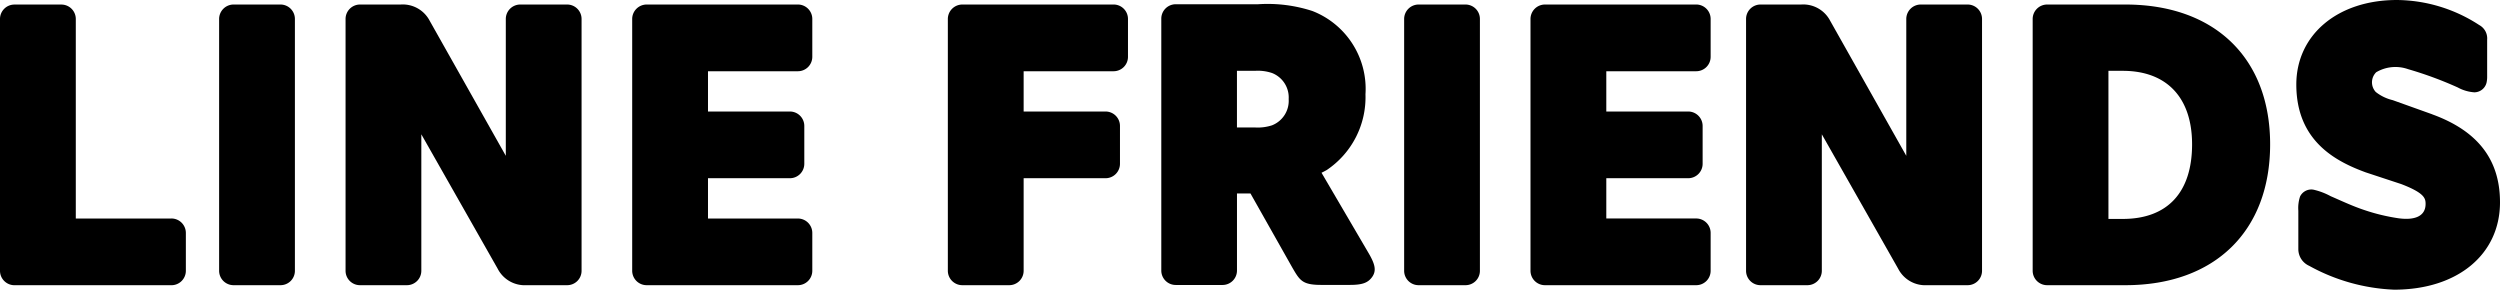 <svg xmlns="http://www.w3.org/2000/svg" width="153.533" height="17.788" viewBox="0 0 153.533 17.788"><g transform="translate(76.767 8.894)"><g transform="translate(-76.767 -8.894)"><path d="M-16.884-3.442h-2.884a.889.889,0,0,0-.886.884V12.911a.886.886,0,0,0,.886.883h2.884A.883.883,0,0,0-16,12.911V-2.558a.886.886,0,0,0-.883-.884" transform="translate(34.111 3.72)"/><path d="M-21.147,9.7h-5.874V-2.558a.886.886,0,0,0-.886-.883H-30.79a.886.886,0,0,0-.886.883V12.911a.887.887,0,0,0,.886.884h9.643a.886.886,0,0,0,.885-.884v-2.33a.888.888,0,0,0-.885-.884" transform="translate(31.676 3.721)"/><path d="M10.3-3.442H1.008a.89.89,0,0,0-.885.884V12.911a.887.887,0,0,0,.885.883H10.3a.884.884,0,0,0,.884-.883V10.583A.886.886,0,0,0,10.3,9.7H4.778V7.225H9.81a.886.886,0,0,0,.883-.884V4.012a.887.887,0,0,0-.883-.884H4.778V.655H10.3a.885.885,0,0,0,.884-.884v-2.33a.887.887,0,0,0-.884-.884" transform="translate(38.702 3.72)"/><path d="M55.487-3.442H46.194a.889.889,0,0,0-.886.884V12.911a.886.886,0,0,0,.886.883h9.293a.884.884,0,0,0,.884-.883V10.583a.886.886,0,0,0-.884-.885H49.963V7.225h5.032a.887.887,0,0,0,.884-.884V4.012a.888.888,0,0,0-.884-.884H49.963V.655h5.524a.885.885,0,0,0,.884-.884v-2.33a.887.887,0,0,0-.884-.884" transform="translate(48.685 3.72)"/><path d="M26.18-3.442H16.886A.891.891,0,0,0,16-2.558V12.911a.888.888,0,0,0,.886.883H19.77a.885.885,0,0,0,.885-.883V7.225h5.033a.886.886,0,0,0,.883-.884V4.012a.887.887,0,0,0-.883-.884H20.655V.655H26.18a.884.884,0,0,0,.883-.884v-2.33a.886.886,0,0,0-.883-.884" transform="translate(42.21 3.72)"/><path d="M36.577,6.893c.1-.051.2-.1.315-.165a5.386,5.386,0,0,0,2.384-4.653,5.13,5.13,0,0,0-3.26-5.116,8.888,8.888,0,0,0-3.342-.415H27.621a.886.886,0,0,0-.884.885V12.9a.885.885,0,0,0,.884.884H30.5a.886.886,0,0,0,.885-.884V8.165h.829l2.574,4.559c.458.785.61,1.056,1.767,1.056h1.769c.778,0,1.11-.136,1.364-.49.267-.382.189-.766-.227-1.474ZM34.56,2.373A1.617,1.617,0,0,1,33.534,3.98a2.832,2.832,0,0,1-1.051.131h-1.1V.633h1.1a2.745,2.745,0,0,1,1.051.133,1.612,1.612,0,0,1,1.026,1.6Z" transform="translate(44.582 3.717)"/><path d="M76.263-3.442H71.453a.888.888,0,0,0-.886.885V12.911a.886.886,0,0,0,.886.883h4.809c5.483,0,8.888-3.315,8.888-8.652,0-5.3-3.405-8.584-8.888-8.584M76.1,9.725h-.88V.63h.88c2.7,0,4.257,1.643,4.257,4.513,0,2.956-1.514,4.582-4.257,4.582" transform="translate(54.266 3.72)"/><path d="M42.722-3.442H39.838a.889.889,0,0,0-.886.884V12.911a.886.886,0,0,0,.886.883h2.884a.883.883,0,0,0,.883-.883V-2.558a.886.886,0,0,0-.883-.884" transform="translate(47.281 3.72)"/><path d="M-.684-3.442H-3.568a.888.888,0,0,0-.885.884V5.849l-4.67-8.284A1.864,1.864,0,0,0-10.91-3.442h-2.5a.887.887,0,0,0-.884.884V12.911a.884.884,0,0,0,.884.883h2.884a.885.885,0,0,0,.885-.883V4.528l4.692,8.26a1.866,1.866,0,0,0,1.764,1.006h2.5A.883.883,0,0,0,.2,12.911V-2.558a.886.886,0,0,0-.883-.884" transform="translate(35.516 3.72)"/><path d="M69.761-3.442H66.877a.889.889,0,0,0-.886.884V5.849l-4.67-8.284a1.863,1.863,0,0,0-1.786-1.007h-2.5a.887.887,0,0,0-.884.884V12.911a.884.884,0,0,0,.884.883h2.884a.885.885,0,0,0,.885-.883V4.528l4.692,8.26a1.866,1.866,0,0,0,1.764,1.006h2.5a.883.883,0,0,0,.883-.883V-2.558a.886.886,0,0,0-.883-.884" transform="translate(51.08 3.72)"/><path d="M92.177,3.35l-2.426-.869a2.672,2.672,0,0,1-1.041-.5A.871.871,0,0,1,88.734.767,2.326,2.326,0,0,1,90.685.575,22.964,22.964,0,0,1,93.741,1.7a2.486,2.486,0,0,0,1.017.3.777.777,0,0,0,.77-.691,1.48,1.48,0,0,0,.02-.255V-1.232a.934.934,0,0,0-.487-.9A9.385,9.385,0,0,0,90.008-3.67c-3.638,0-6.18,2.135-6.18,5.191,0,3.477,2.431,4.723,4.261,5.394l2.178.718c1.43.547,1.5.877,1.5,1.218,0,.8-.73,1.011-1.66.884a11.938,11.938,0,0,1-2.128-.515c-.7-.233-1.364-.548-2.04-.841a4.165,4.165,0,0,0-1.056-.4.769.769,0,0,0-.824.418,2.239,2.239,0,0,0-.107.872v2.366a1.123,1.123,0,0,0,.664,1.019,11.745,11.745,0,0,0,5.221,1.466c3.887,0,6.5-2.159,6.5-5.367,0-2.613-1.361-4.382-4.161-5.4" transform="translate(57.196 3.67)"/></g></g></svg>